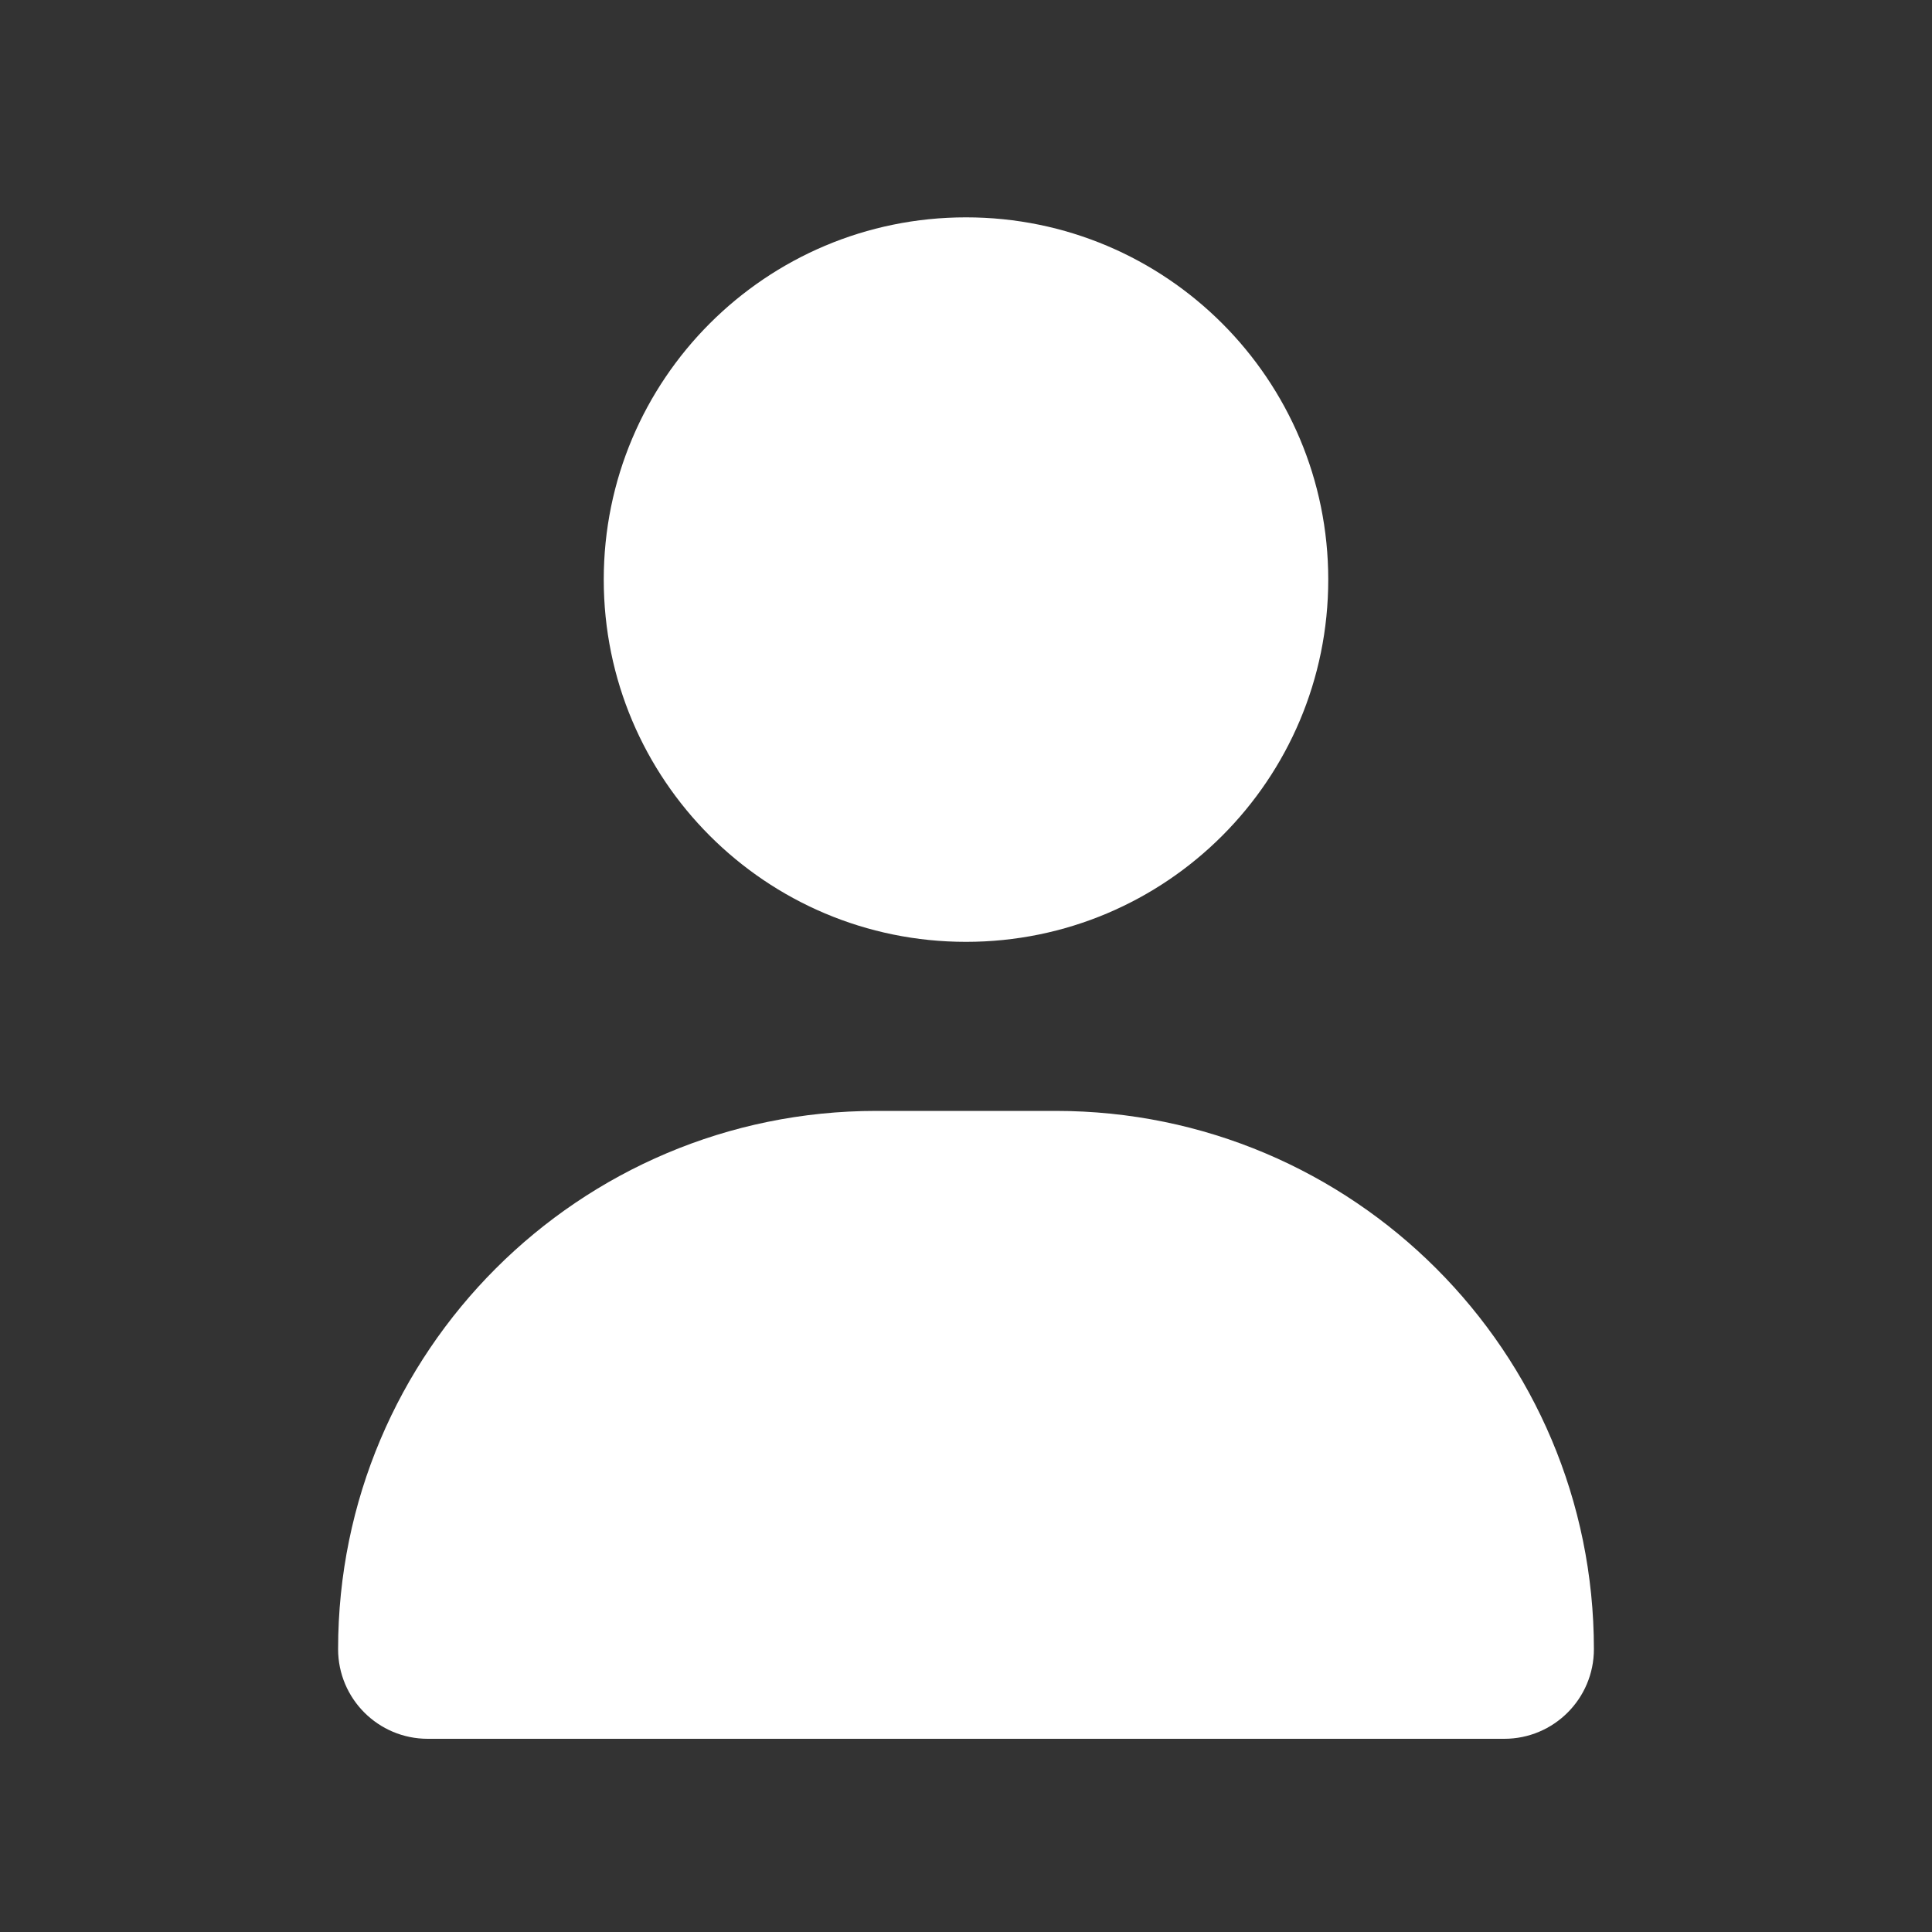 <svg width="30" height="30" viewBox="0 0 30 30" fill="none" xmlns="http://www.w3.org/2000/svg">
<rect x="0" y="0" width="30" height="30" fill="#333333" stroke="none"/>
<path d="M15 14.625C18.108 14.625 20.625 12.108 20.625 9C20.625 5.892 18.108 3.375 15 3.375C11.892 3.375 9.375 5.892 9.375 9C9.375 12.108 11.892 14.625 15 14.625ZM13.608 17.25C8.991 17.25 5.25 20.991 5.25 25.608C5.25 26.377 5.873 27 6.642 27H23.358C24.127 27 24.75 26.377 24.75 25.608C24.75 20.991 21.009 17.25 16.392 17.25H13.608Z" fill="white"/>
</svg>
